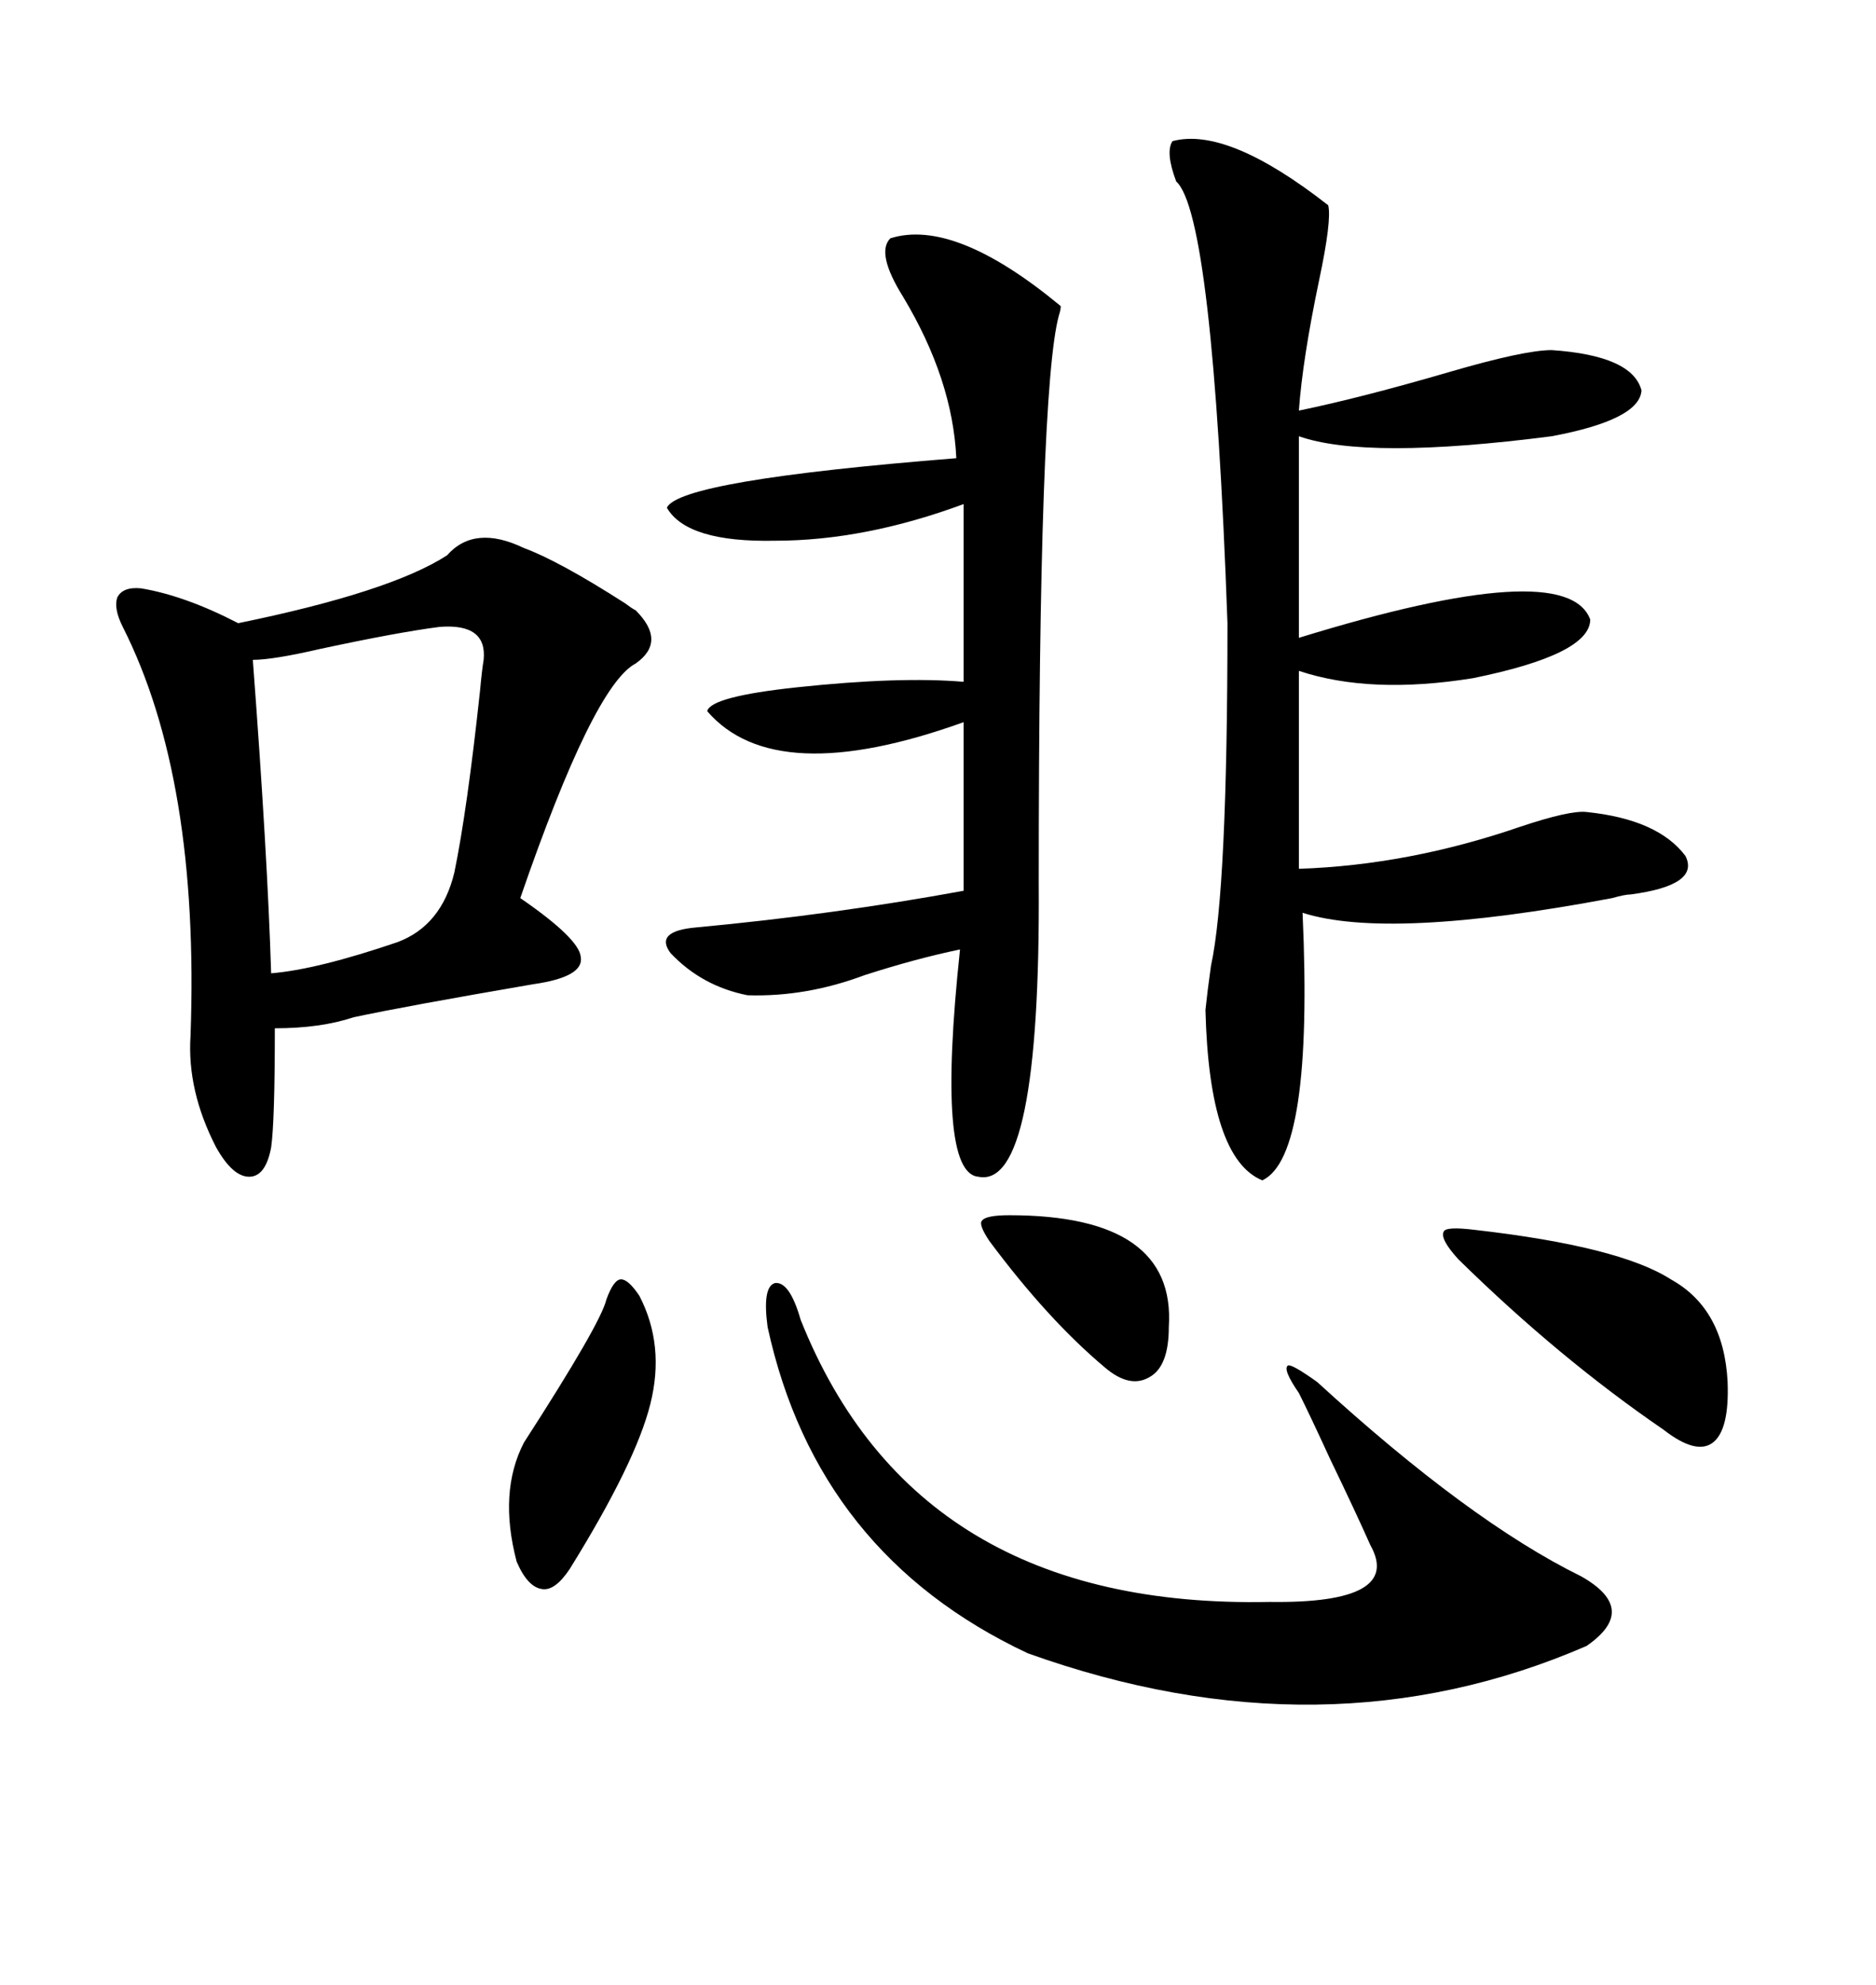 <svg xmlns="http://www.w3.org/2000/svg" xmlns:xlink="http://www.w3.org/1999/xlink" width="300" height="317.285"><path d="M71.48 88.77L71.48 88.77Q75.88 83.79 83.79 87.60L83.79 87.60Q89.36 89.65 99.90 96.39L99.90 96.39Q101.07 97.27 101.66 97.56L101.66 97.56Q106.64 102.54 101.66 106.05L101.66 106.05Q94.92 109.57 83.20 143.55L83.20 143.55Q92.58 150 92.87 152.93L92.87 152.93Q93.46 156.15 85.25 157.32L85.25 157.32Q64.75 160.84 56.54 162.60L56.54 162.60Q51.27 164.36 43.95 164.36L43.95 164.36Q43.95 179.30 43.36 183.40L43.36 183.40Q42.48 188.09 39.84 188.09L39.84 188.09Q37.21 188.09 34.57 183.40L34.57 183.40Q29.88 174.32 30.47 165.53L30.47 165.53Q31.93 124.51 19.63 100.20L19.63 100.20Q18.16 97.27 18.75 95.51L18.75 95.51Q19.63 93.75 22.56 94.04L22.56 94.04Q29.59 95.21 38.09 99.61L38.09 99.61Q62.40 94.63 71.48 88.77ZM187.50 22.56L187.50 22.56Q196.29 20.21 212.40 32.81L212.40 32.81Q212.99 35.16 210.94 44.82L210.94 44.82Q208.30 57.42 207.71 65.63L207.71 65.63Q217.68 63.57 231.74 59.47L231.74 59.47Q243.75 55.96 248.14 55.96L248.14 55.96Q261.04 56.84 262.50 62.40L262.50 62.40Q262.21 67.09 248.14 69.73L248.14 69.73Q218.55 73.54 207.71 69.73L207.71 69.73L207.71 101.95Q250.49 88.77 254.30 99.02L254.30 99.02Q254.30 104.59 235.55 108.40L235.55 108.40Q219.14 111.04 207.71 107.23L207.71 107.23L207.71 138.87Q225.29 138.28 243.16 132.13L243.16 132.13Q251.07 129.49 253.71 129.79L253.71 129.79Q265.14 130.96 269.53 136.82L269.53 136.82Q271.88 141.50 260.74 142.97L260.74 142.97Q259.86 142.97 257.81 143.55L257.81 143.55Q222.07 150.29 208.30 145.90L208.30 145.90Q210.06 184.86 201.86 188.67L201.86 188.67Q193.36 185.16 192.77 161.43L192.77 161.43Q193.07 158.50 193.65 154.39L193.65 154.39Q196.29 142.38 196.29 99.61L196.29 99.61Q193.95 34.28 188.09 29.00L188.09 29.00Q186.33 24.32 187.50 22.56ZM142.38 38.09L142.38 38.09Q152.64 34.86 169.63 48.93L169.63 48.93Q169.63 49.51 169.34 50.39L169.34 50.39Q166.11 62.11 166.11 141.21L166.11 141.21Q166.41 190.14 156.45 188.09L156.45 188.09Q149.71 187.50 153.52 151.76L153.52 151.76Q146.48 153.22 138.28 155.86L138.28 155.86Q128.91 159.38 119.53 159.08L119.53 159.08Q112.21 157.62 107.23 152.34L107.23 152.34Q104.59 148.83 111.33 148.24L111.33 148.24Q133.30 146.19 154.10 142.38L154.10 142.38L154.10 115.43Q123.93 126.27 113.09 113.67L113.09 113.67Q113.67 111.33 127.44 109.86L127.44 109.86Q143.85 108.11 154.10 108.98L154.10 108.98L154.10 80.57Q138.28 86.43 123.93 86.43L123.93 86.43Q109.86 86.72 106.64 81.15L106.64 81.15Q108.69 76.76 152.93 73.24L152.93 73.24Q152.34 60.64 144.43 47.46L144.43 47.46Q140.04 40.43 142.38 38.09ZM128.03 210.94L128.03 210.94Q146.48 257.23 203.03 256.05L203.03 256.05Q224.41 256.35 219.14 246.97L219.14 246.97Q216.80 241.70 212.70 233.20L212.70 233.20Q209.47 226.17 207.71 222.66L207.71 222.66Q205.08 218.85 205.96 218.26L205.96 218.26Q206.54 217.97 210.64 220.90L210.64 220.90Q234.96 243.16 252.83 251.95L252.83 251.95Q262.21 257.23 253.71 263.09L253.71 263.09Q211.82 281.25 164.36 264.26L164.36 264.26Q130.66 248.44 122.75 212.11L122.75 212.11Q121.88 205.66 123.93 205.08L123.93 205.08Q126.27 204.79 128.03 210.94ZM70.31 100.20L70.31 100.20Q63.57 101.07 51.27 103.71L51.27 103.71Q43.65 105.47 40.43 105.47L40.43 105.47Q42.77 136.52 43.36 155.57L43.36 155.57Q50.68 154.98 63.57 150.59L63.57 150.59Q70.61 147.95 72.66 139.45L72.66 139.45Q74.71 129.49 76.76 110.45L76.76 110.45Q77.05 107.23 77.34 105.47L77.34 105.47Q77.93 99.61 70.31 100.20ZM235.84 196.58L235.84 196.58Q258.98 199.22 267.19 204.49L267.19 204.49Q275.68 209.18 276.27 220.90L276.27 220.90Q276.56 228.52 273.93 230.57L273.93 230.57Q271.29 232.62 266.02 228.52L266.02 228.52Q249.32 217.09 233.20 201.27L233.20 201.27Q230.27 198.05 230.86 196.88L230.86 196.88Q231.15 196.00 235.84 196.58ZM102.25 207.13L102.25 207.13Q106.35 215.04 104.00 224.41L104.00 224.41Q101.66 233.79 91.11 250.78L91.11 250.78Q88.77 254.30 86.72 254.00L86.72 254.00Q84.38 253.71 82.62 249.61L82.62 249.61Q79.69 238.48 83.79 230.57L83.79 230.57Q96.09 211.52 96.97 207.71L96.97 207.71Q98.14 204.49 99.32 204.49L99.32 204.49Q100.49 204.49 102.25 207.13ZM161.43 194.24L161.43 194.24Q188.09 194.24 186.91 212.11L186.91 212.11Q186.91 218.26 183.98 220.02L183.98 220.02Q180.76 222.07 176.66 218.55L176.66 218.55Q167.58 210.94 158.20 198.34L158.20 198.34Q156.45 195.70 157.03 195.12L157.03 195.12Q157.62 194.24 161.43 194.24Z"/></svg>